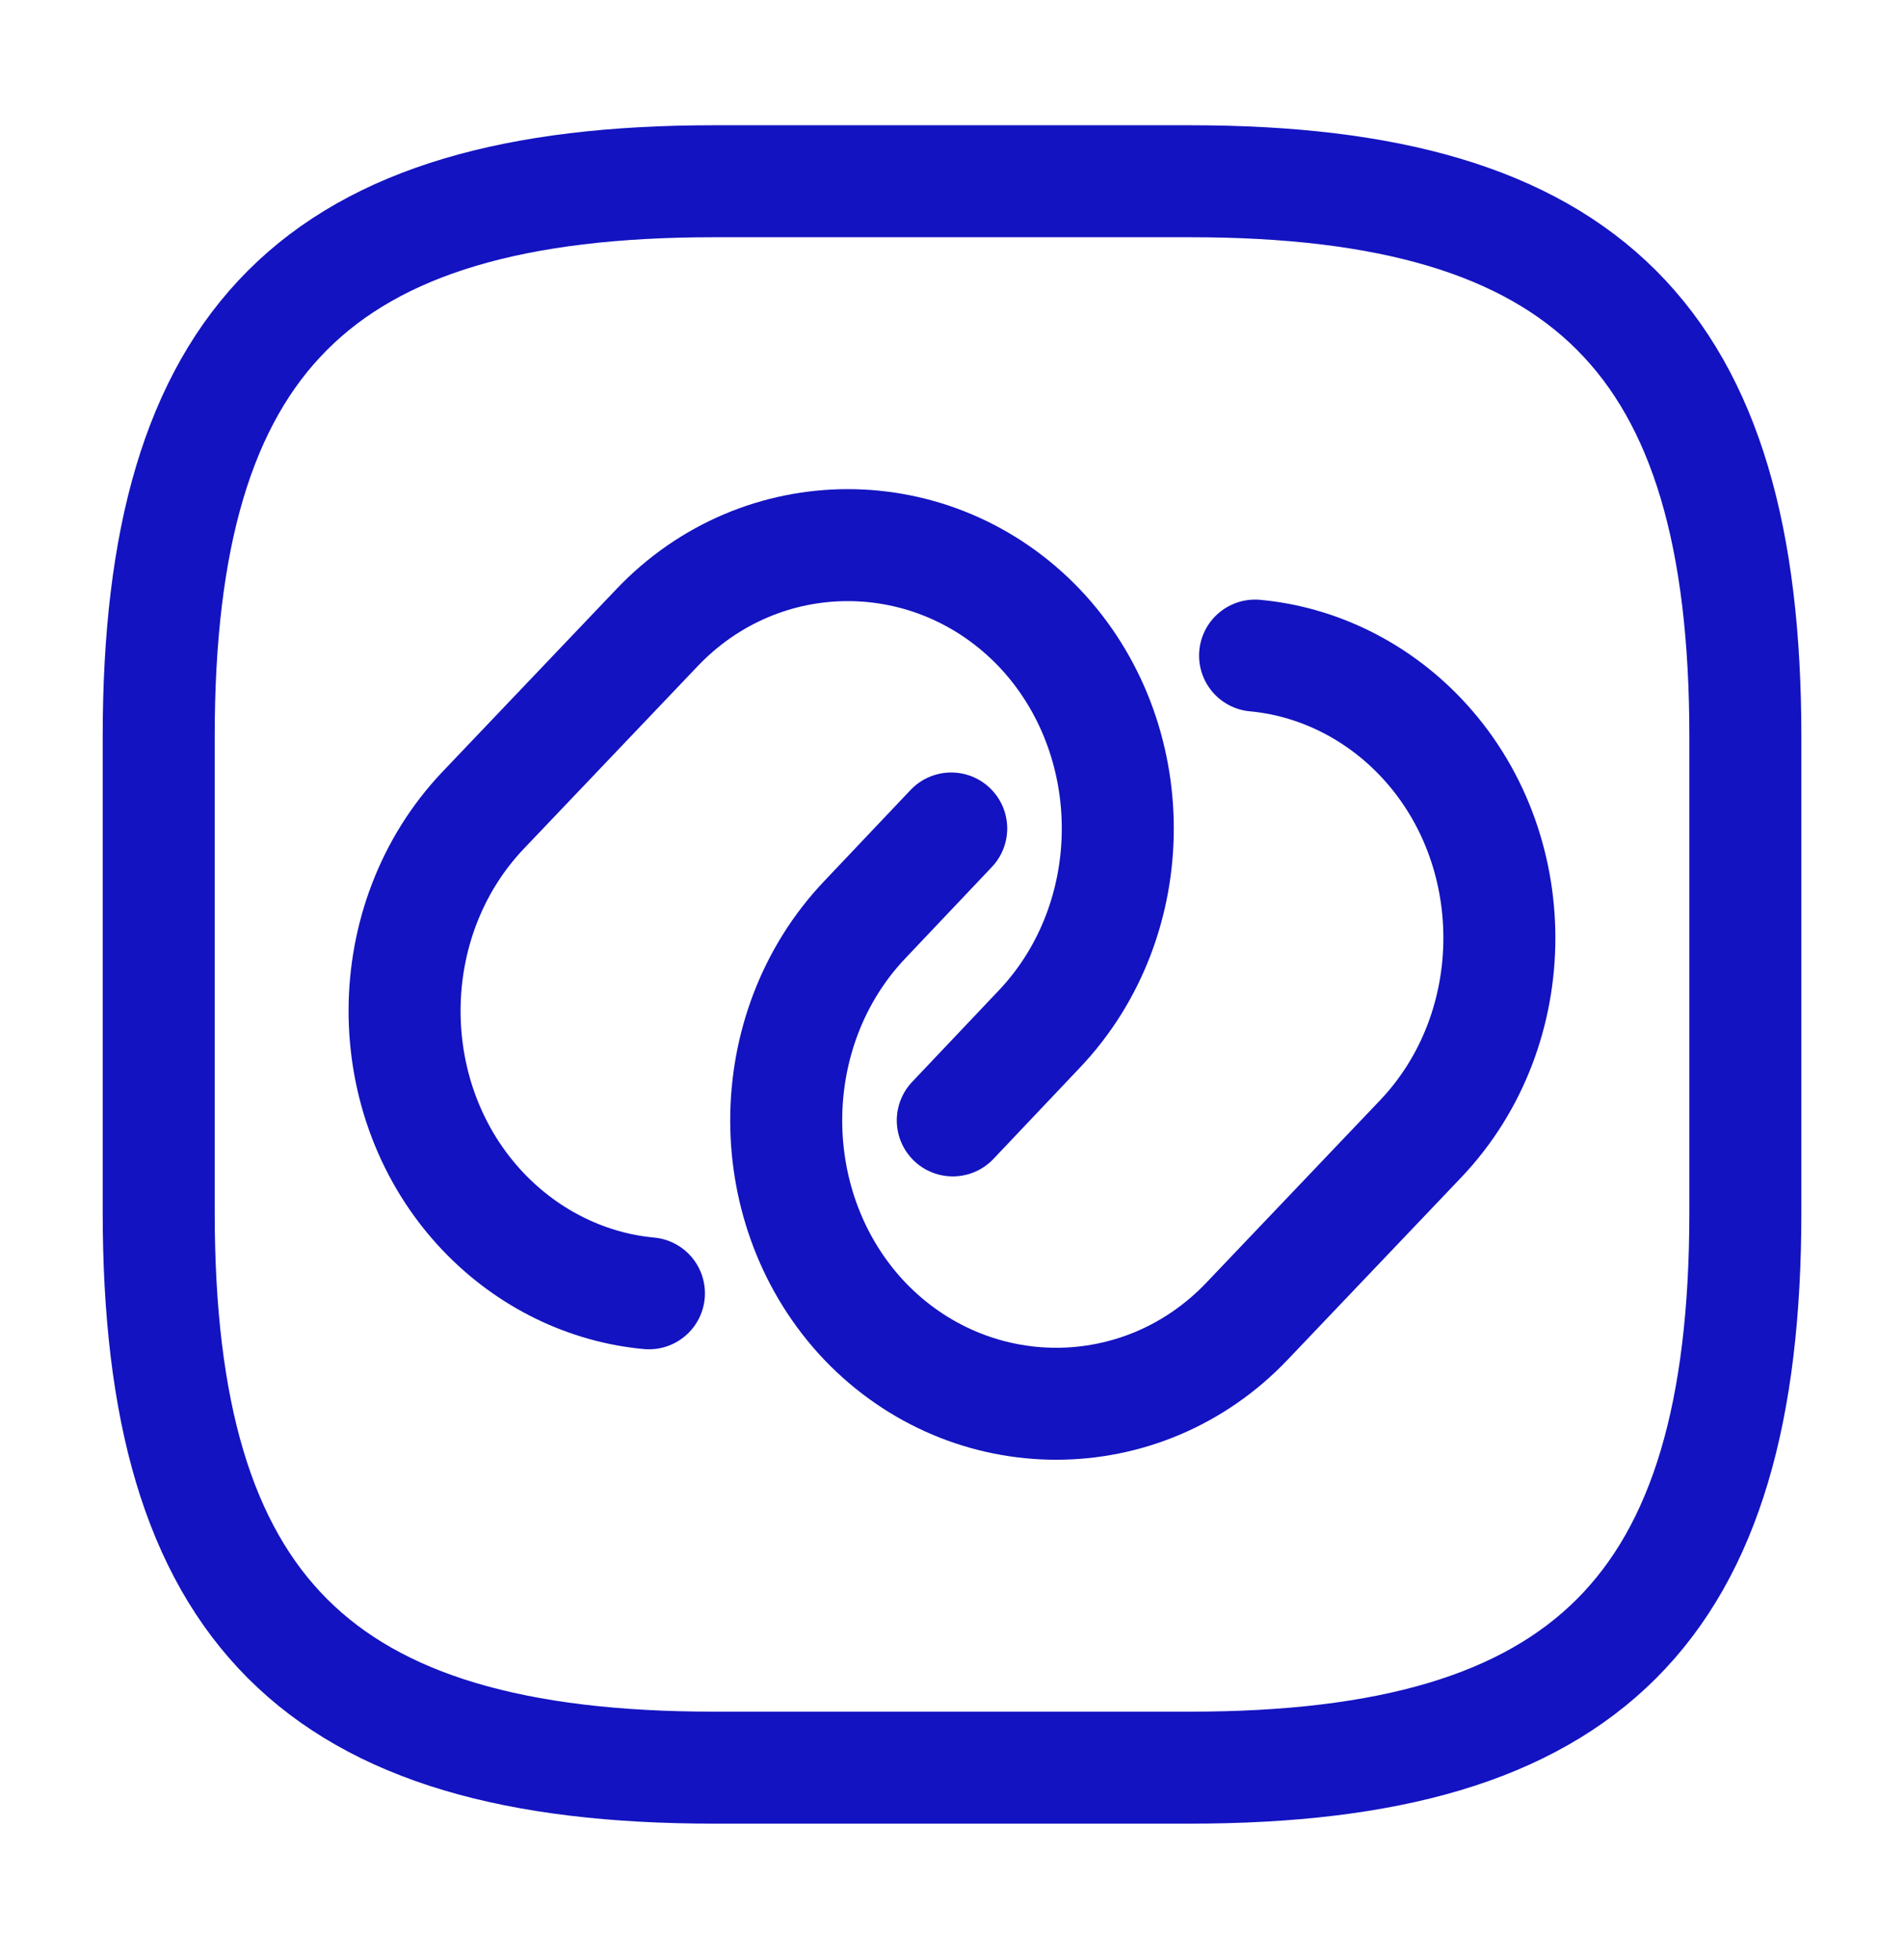 <?xml version="1.0" encoding="UTF-8"?> <svg xmlns="http://www.w3.org/2000/svg" width="34" height="35" viewBox="0 0 34 35" fill="none"><g id="vuesax/linear/link-square"><g id="link-square"><g id="Group"><path id="Vector" d="M11.588 23.099C10.511 23 9.449 22.504 8.627 21.64C6.757 19.671 6.757 16.441 8.627 14.472L11.73 11.213C13.6 9.244 16.674 9.244 18.558 11.213C20.428 13.182 20.428 16.412 18.558 18.381L17.014 20.011" stroke="#1313C1" stroke-width="2" stroke-linecap="round" stroke-linejoin="round"></path><path id="Vector_2" d="M22.412 11.709C23.488 11.808 24.551 12.304 25.372 13.168C27.242 15.137 27.242 18.367 25.372 20.337L22.27 23.595C20.4 25.564 17.326 25.564 15.442 23.595C13.572 21.626 13.572 18.396 15.442 16.427L16.986 14.797" stroke="#1313C1" stroke-width="2" stroke-linecap="round" stroke-linejoin="round"></path></g><path id="Vector_3" d="M12.751 31.571H21.251C28.334 31.571 31.167 28.737 31.167 21.654V13.154C31.167 6.071 28.334 3.237 21.251 3.237H12.751C5.667 3.237 2.834 6.071 2.834 13.154V21.654C2.834 28.737 5.667 31.571 12.751 31.571Z" stroke="#1313C1" stroke-width="2" stroke-linecap="round" stroke-linejoin="round"></path></g></g></svg>